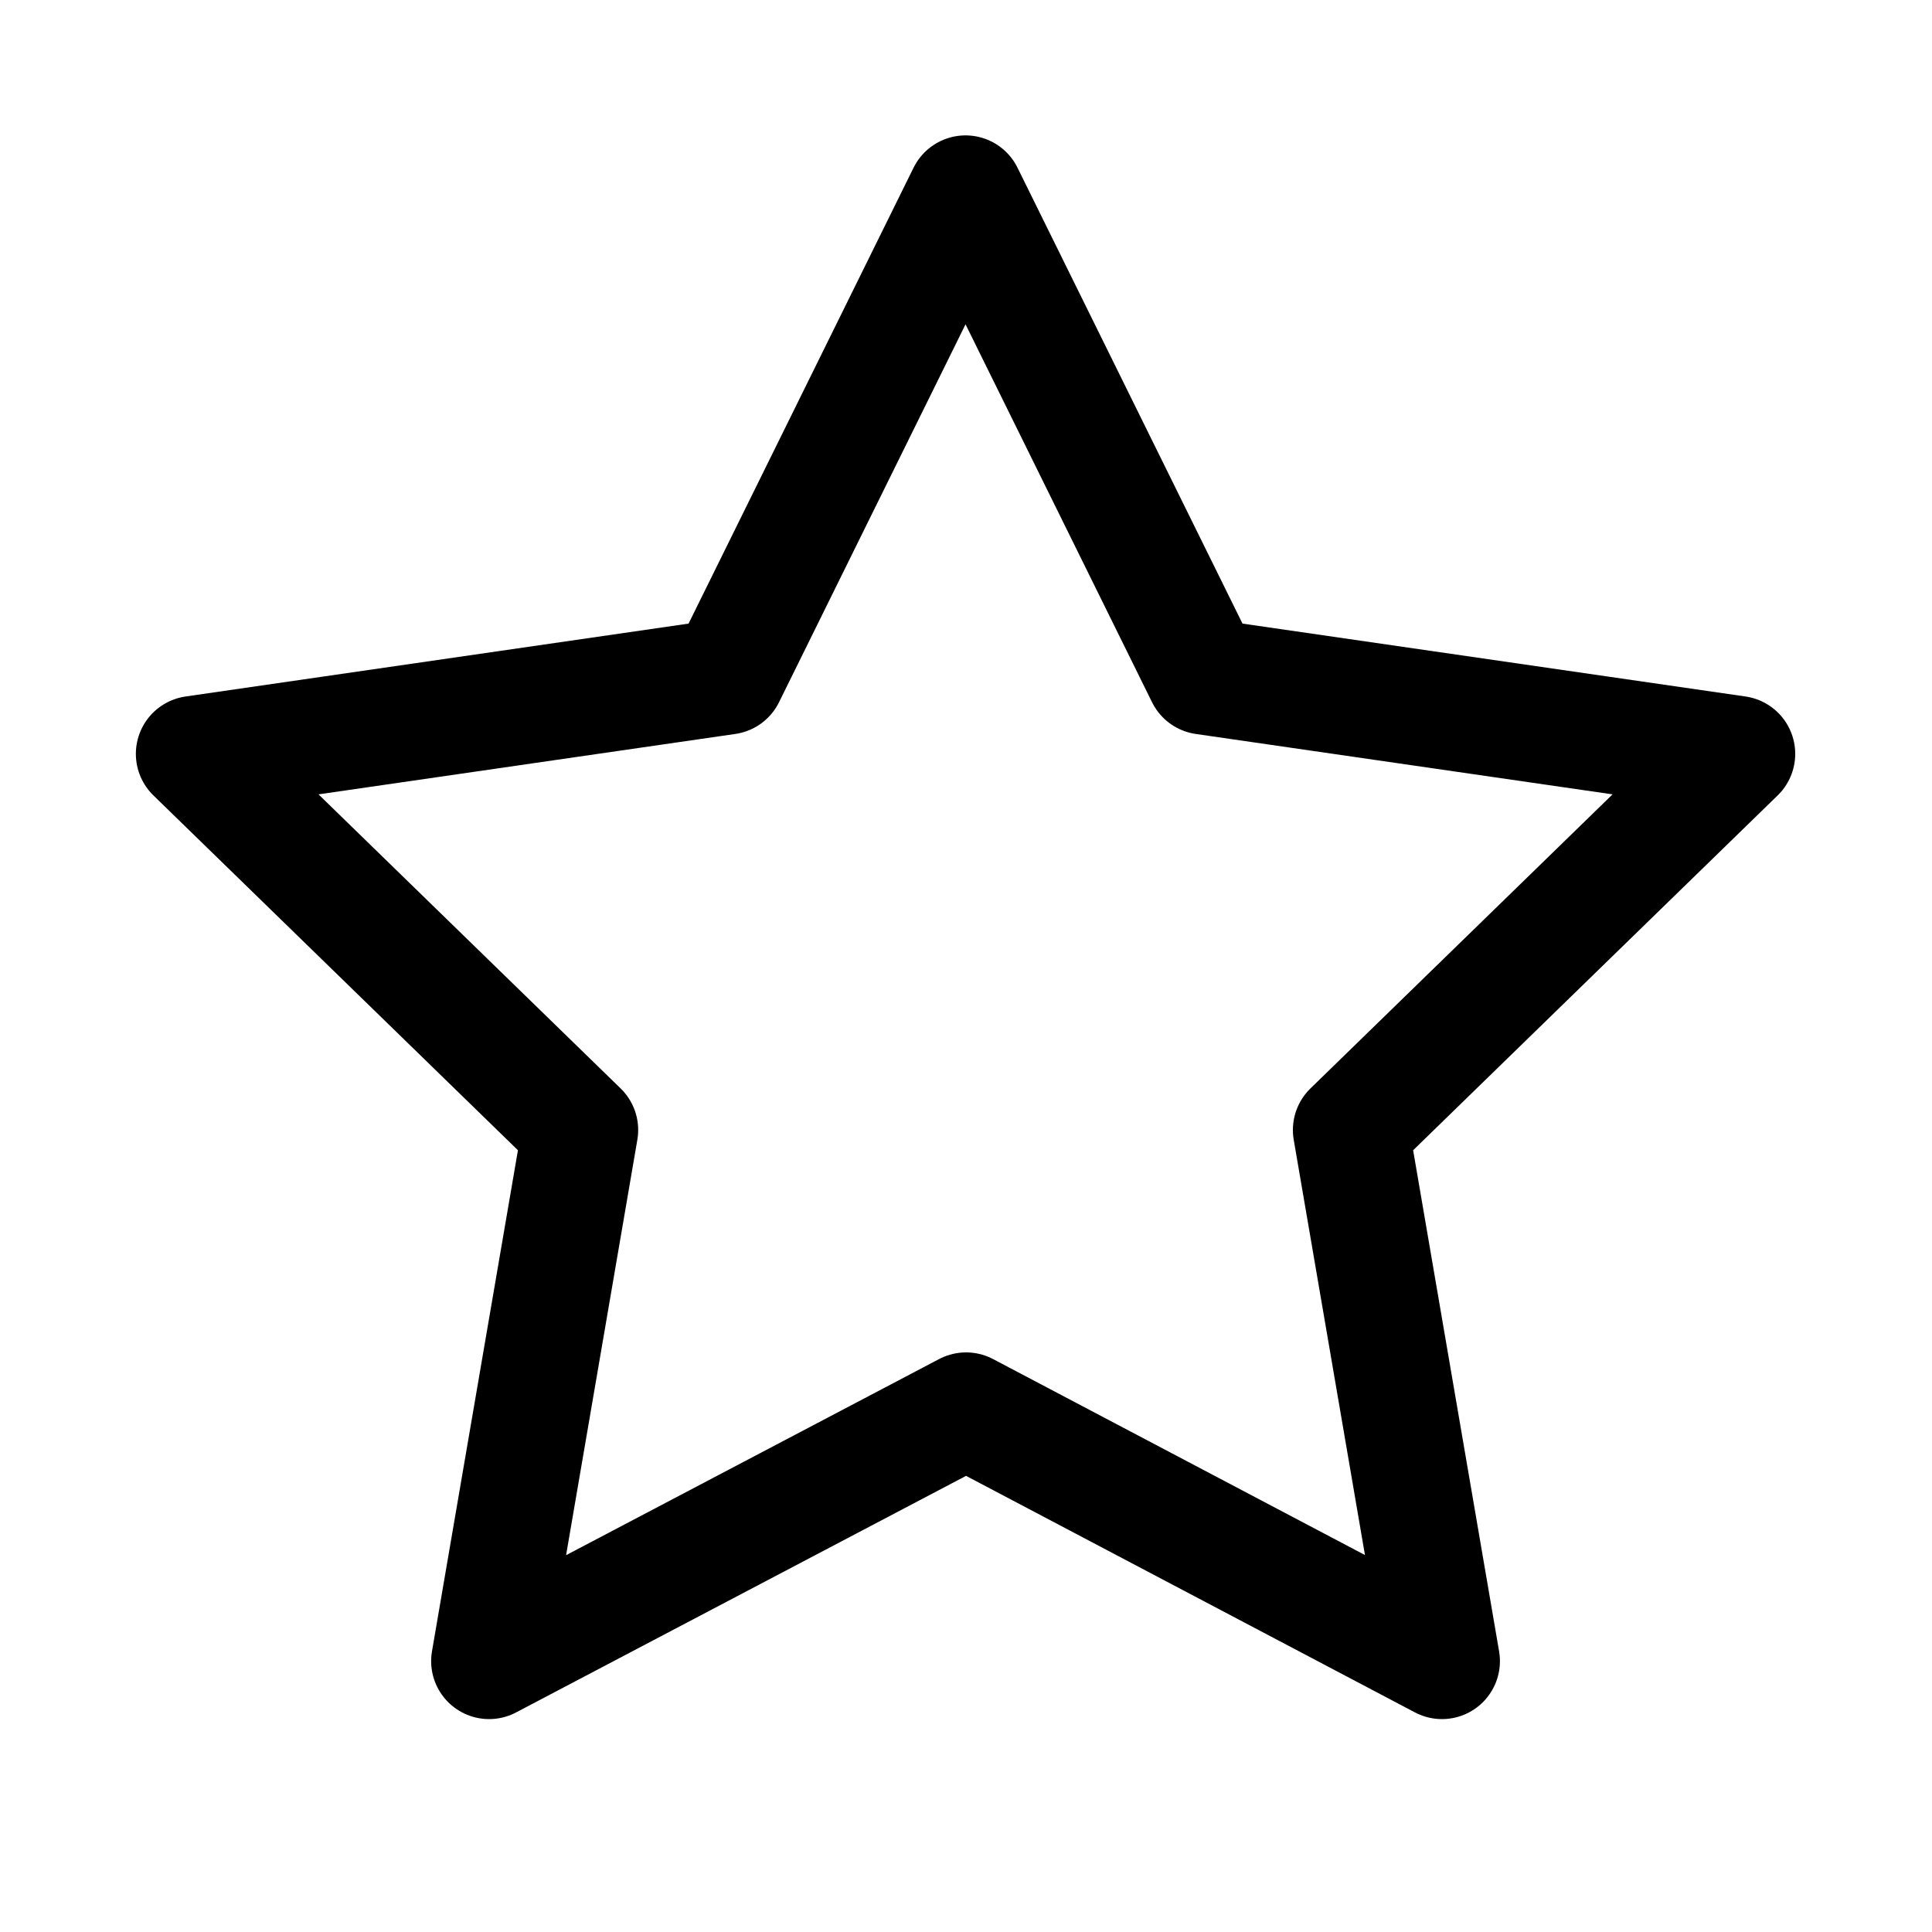<?xml version="1.0" encoding="UTF-8"?>
<svg xmlns="http://www.w3.org/2000/svg" width="25" height="25" viewBox="0 0 25 25" fill="none">
  <g clip-path="url(#clip0_1715_9010)">
    <path d="M12.501 18.25L6.329 21.495L7.508 14.622L2.508 9.755L9.408 8.755L12.494 2.502L15.58 8.755L22.48 9.755L17.48 14.622L18.659 21.495L12.501 18.25Z" stroke="black" stroke-width="1.5" stroke-linecap="round" stroke-linejoin="round"></path>
  </g>
  <defs>
    <clipPath id="clip0_1715_9010">
      <rect width="24" height="24" fill="white" transform="translate(0.5 0.5)"></rect>
    </clipPath>
  </defs>
</svg>
